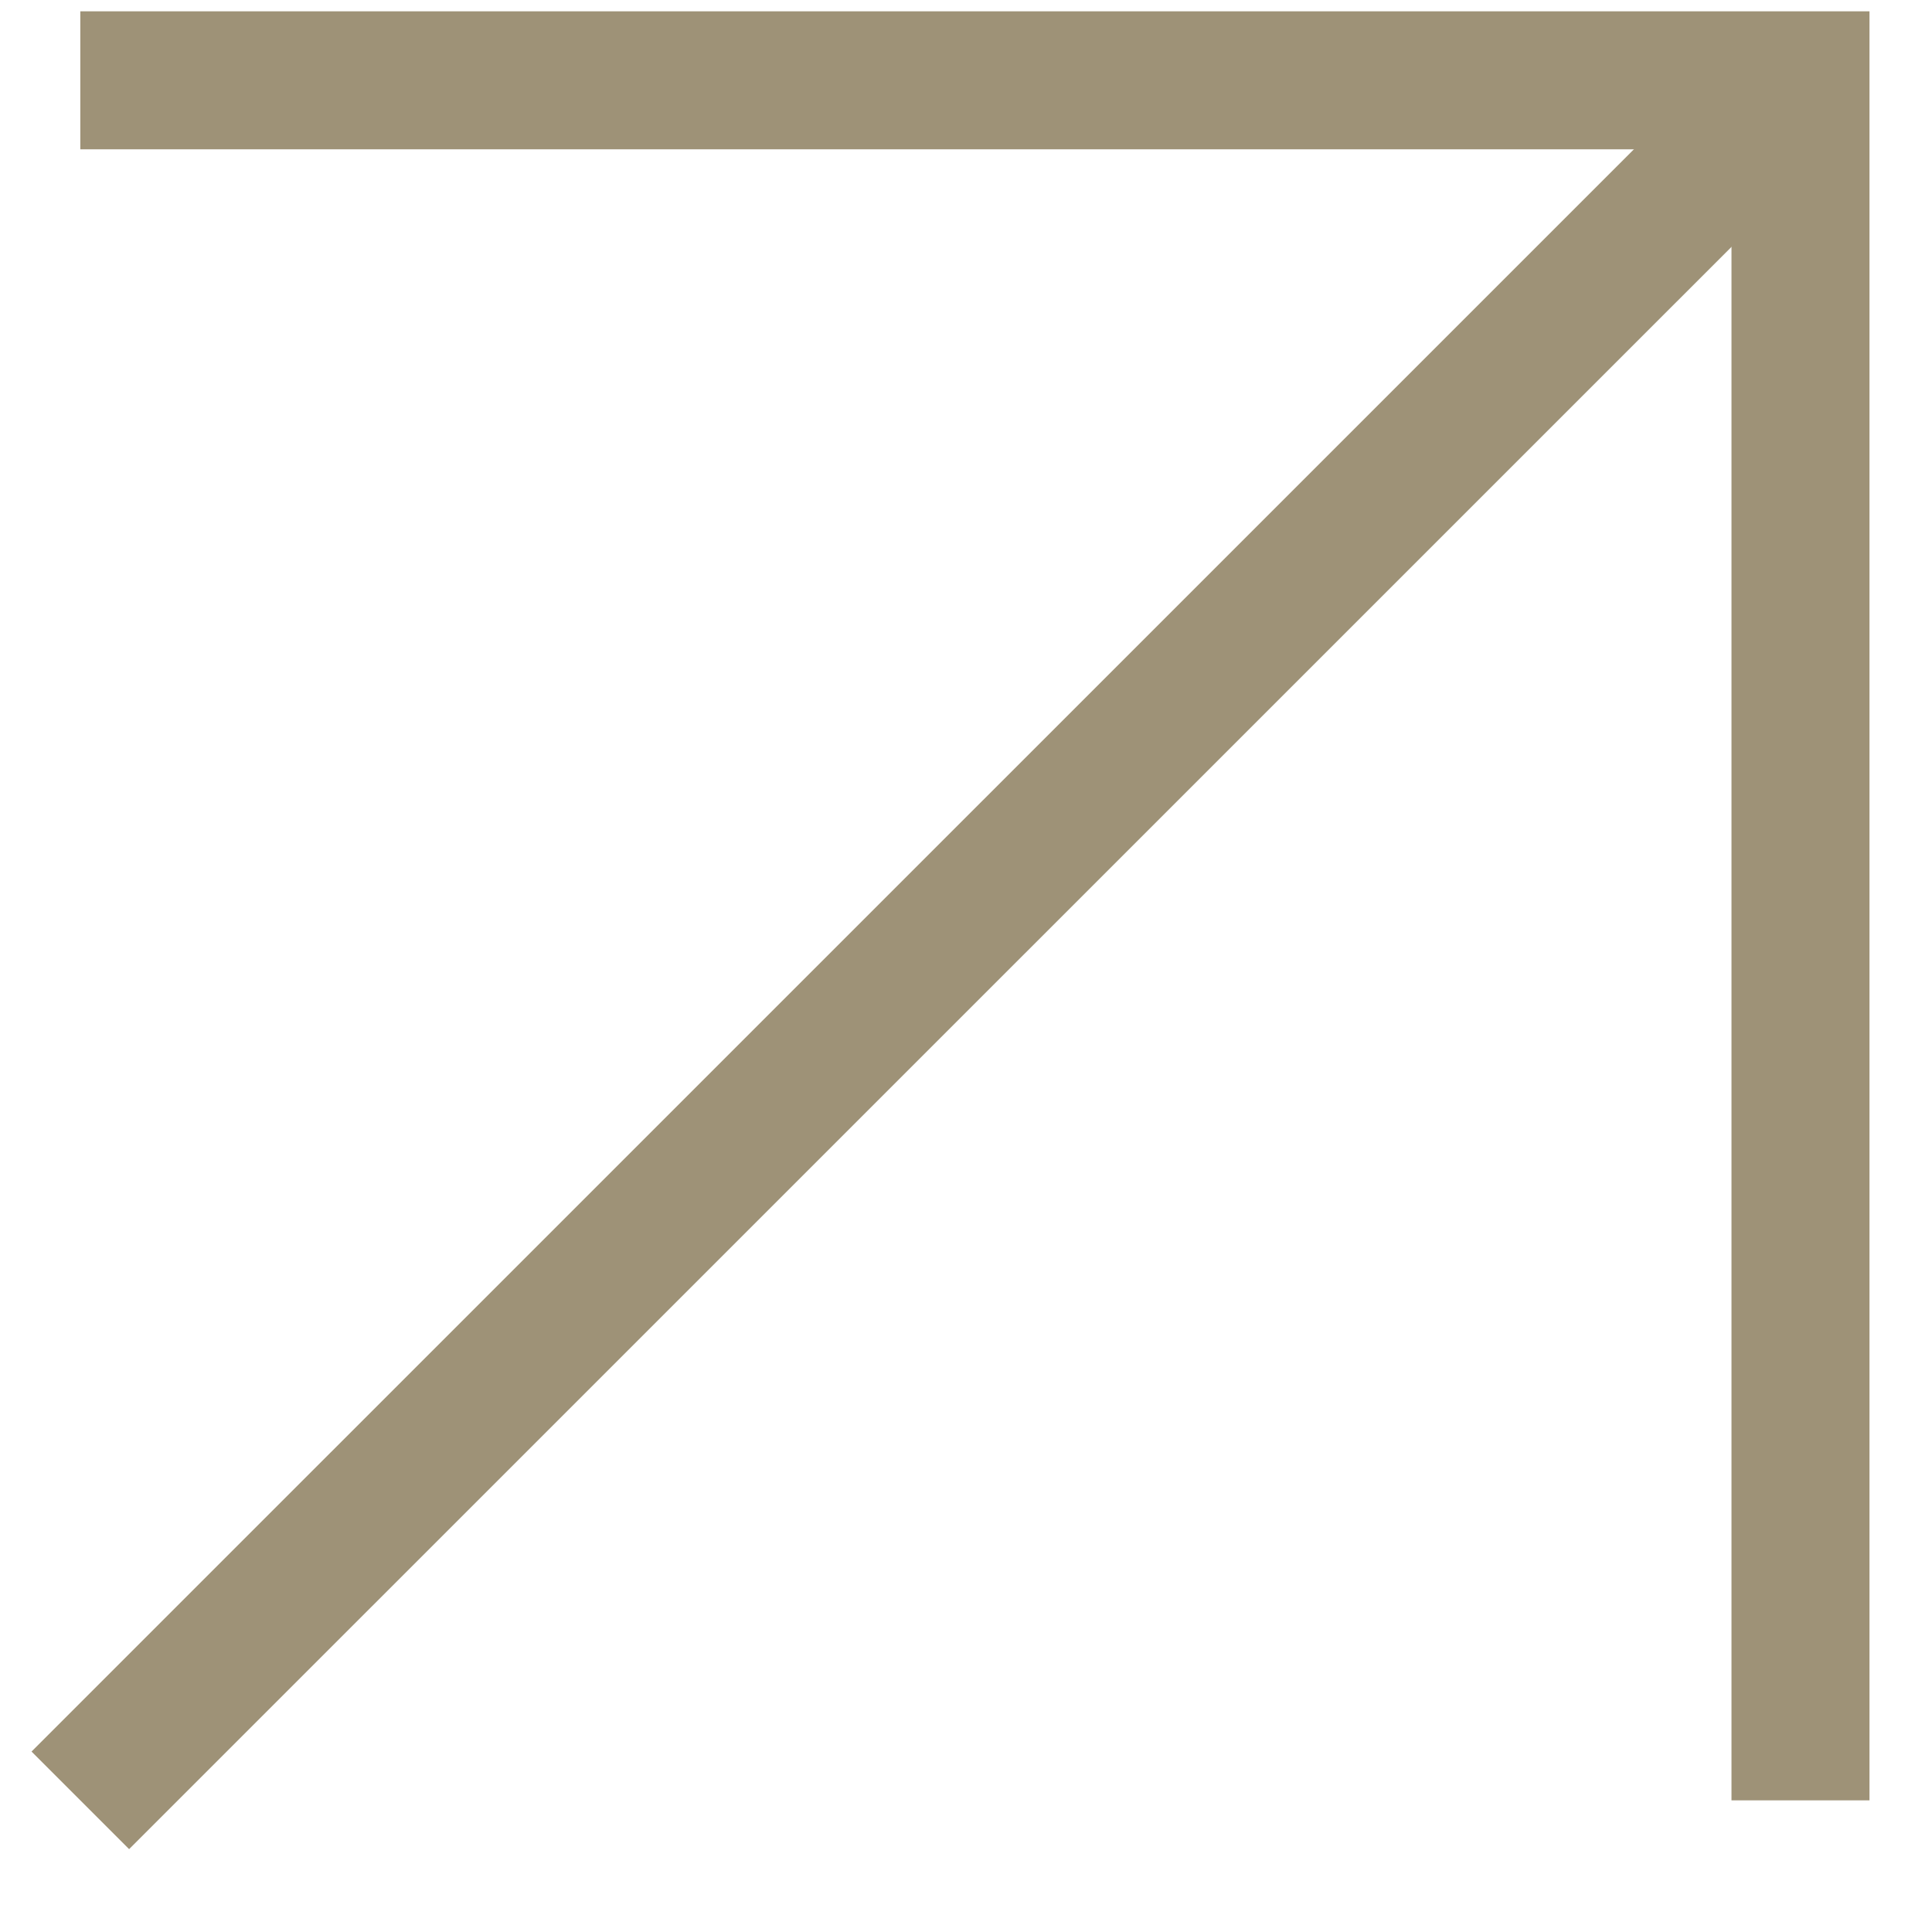 <?xml version="1.0" encoding="UTF-8"?> <svg xmlns="http://www.w3.org/2000/svg" width="14" height="14" viewBox="0 0 14 14" fill="none"><path d="M0.582 0.582L13.047 0.582V13.046" stroke="#9E9277"></path><path d="M13.047 0.582L0.582 13.046" stroke="#9E9277"></path></svg> 